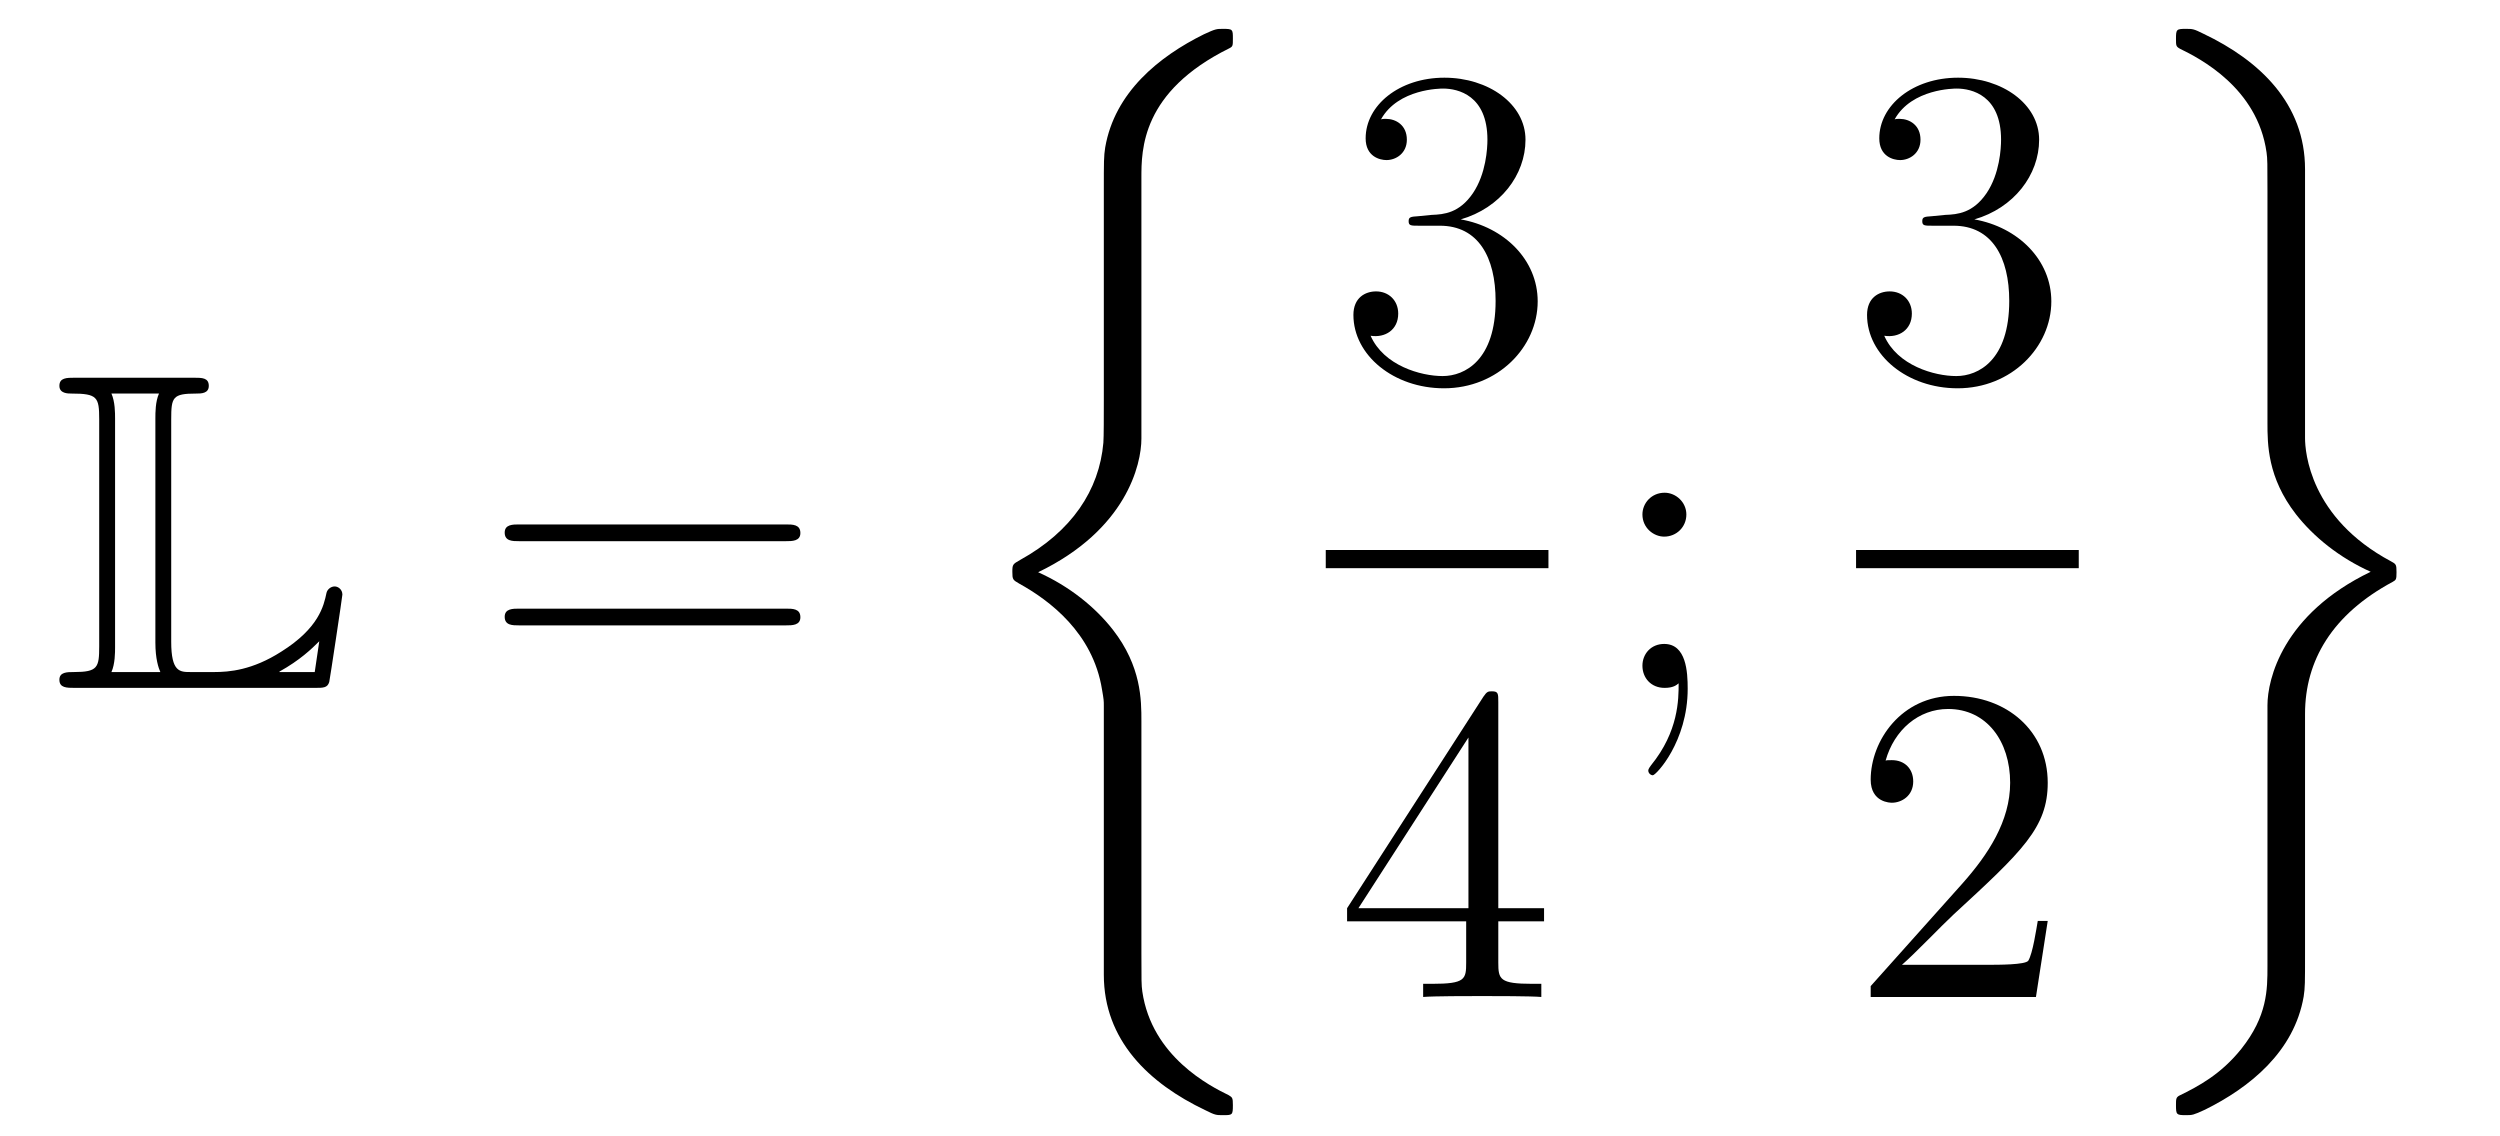 <?xml version='1.0'?>
<!-- This file was generated by dvisvgm 1.14.1 -->
<svg height='30pt' version='1.1' viewBox='0 -30 66 30' width='66pt' xmlns='http://www.w3.org/2000/svg' xmlns:xlink='http://www.w3.org/1999/xlink'>
<g id='page1'>
<g transform='matrix(1 0 0 1 -127 637)'>
<path d='M131.52 -655.929C131.52 -656.514 131.556 -656.61 132.177 -656.61C132.309 -656.61 132.512 -656.61 132.512 -656.813C132.512 -657.028 132.333 -657.028 132.118 -657.028H128.974C128.759 -657.028 128.568 -657.028 128.568 -656.813C128.568 -656.61 128.794 -656.61 128.89 -656.61C129.572 -656.61 129.619 -656.514 129.619 -655.929V-649.94C129.619 -649.378 129.583 -649.258 128.95 -649.258C128.771 -649.258 128.568 -649.258 128.568 -649.055C128.568 -648.84 128.759 -648.84 128.974 -648.84H135.309C135.537 -648.84 135.644 -648.84 135.692 -648.995C135.704 -649.031 136.039 -651.255 136.039 -651.303C136.039 -651.434 135.931 -651.518 135.835 -651.518S135.644 -651.446 135.62 -651.35C135.548 -651.004 135.417 -650.418 134.425 -649.796C133.66 -649.306 133.05 -649.258 132.656 -649.258H132.034C131.747 -649.258 131.52 -649.258 131.52 -650.059V-655.929ZM130.038 -655.953C130.038 -656.096 130.038 -656.395 129.942 -656.61H131.197C131.102 -656.395 131.102 -656.108 131.102 -655.953V-650.035C131.102 -649.605 131.185 -649.366 131.233 -649.258H129.942C130.038 -649.473 130.038 -649.773 130.038 -649.916V-655.953ZM135.309 -649.258H134.377V-649.27C134.915 -649.569 135.226 -649.868 135.429 -650.071L135.309 -649.258Z' fill-rule='evenodd'/>
<path d='M147.747 -652.713C147.914 -652.713 148.13 -652.713 148.13 -652.928C148.13 -653.155 147.926 -653.155 147.747 -653.155H140.706C140.539 -653.155 140.324 -653.155 140.324 -652.94C140.324 -652.713 140.527 -652.713 140.706 -652.713H147.747ZM147.747 -650.49C147.914 -650.49 148.13 -650.49 148.13 -650.705C148.13 -650.932 147.926 -650.932 147.747 -650.932H140.706C140.539 -650.932 140.324 -650.932 140.324 -650.717C140.324 -650.49 140.527 -650.49 140.706 -650.49H147.747Z' fill-rule='evenodd'/>
<path d='M157.133 -647.96C157.133 -648.522 157.133 -649.407 156.38 -650.375C155.913 -650.973 155.232 -651.523 154.407 -651.893C156.738 -653.017 157.133 -654.738 157.133 -655.42V-662.305C157.133 -663.047 157.133 -664.577 159.452 -665.724C159.548 -665.772 159.548 -665.796 159.548 -665.975C159.548 -666.226 159.548 -666.238 159.285 -666.238C159.117 -666.238 159.093 -666.238 158.783 -666.095C157.599 -665.509 156.428 -664.565 156.177 -663.106C156.141 -662.867 156.141 -662.759 156.141 -661.959V-656.436C156.141 -656.065 156.141 -655.444 156.129 -655.312C156.021 -654.057 155.292 -652.969 153.929 -652.216C153.738 -652.108 153.726 -652.097 153.726 -651.905C153.726 -651.702 153.738 -651.69 153.905 -651.594C154.706 -651.152 155.854 -650.292 156.093 -648.797C156.141 -648.522 156.141 -648.498 156.141 -648.367V-641.266C156.141 -639.533 157.336 -638.397 158.818 -637.692C159.082 -637.56 159.105 -637.56 159.285 -637.56C159.536 -637.56 159.548 -637.56 159.548 -637.823C159.548 -638.015 159.536 -638.027 159.44 -638.086C158.95 -638.325 157.408 -639.102 157.157 -640.824C157.133 -640.991 157.133 -641.122 157.133 -641.84V-647.96Z' fill-rule='evenodd'/>
<path d='M164.44 -661.292C164.236 -661.28 164.188 -661.267 164.188 -661.16C164.188 -661.041 164.248 -661.041 164.463 -661.041H165.013C166.029 -661.041 166.484 -660.204 166.484 -659.056C166.484 -657.49 165.671 -657.072 165.085 -657.072C164.511 -657.072 163.531 -657.347 163.184 -658.136C163.567 -658.076 163.913 -658.291 163.913 -658.721C163.913 -659.068 163.662 -659.307 163.328 -659.307C163.041 -659.307 162.73 -659.14 162.73 -658.686C162.73 -657.622 163.794 -656.749 165.121 -656.749C166.543 -656.749 167.595 -657.837 167.595 -659.044C167.595 -660.144 166.711 -661.005 165.563 -661.208C166.603 -661.507 167.273 -662.379 167.273 -663.312C167.273 -664.256 166.293 -664.949 165.133 -664.949C163.938 -664.949 163.053 -664.22 163.053 -663.348C163.053 -662.869 163.423 -662.774 163.603 -662.774C163.854 -662.774 164.141 -662.953 164.141 -663.312C164.141 -663.694 163.854 -663.862 163.591 -663.862C163.519 -663.862 163.495 -663.862 163.459 -663.85C163.913 -664.662 165.037 -664.662 165.097 -664.662C165.492 -664.662 166.268 -664.483 166.268 -663.312C166.268 -663.085 166.233 -662.415 165.886 -661.901C165.528 -661.375 165.121 -661.339 164.798 -661.327L164.44 -661.292Z' fill-rule='evenodd'/>
<path d='M162 -652H167.879V-652.48H162'/>
<path d='M166.555 -648.462C166.555 -648.689 166.555 -648.749 166.388 -648.749C166.293 -648.749 166.257 -648.749 166.161 -648.606L162.563 -643.023V-642.676H165.707V-641.588C165.707 -641.146 165.683 -641.027 164.81 -641.027H164.571V-640.68C164.846 -640.704 165.79 -640.704 166.125 -640.704S167.416 -640.704 167.691 -640.68V-641.027H167.452C166.591 -641.027 166.555 -641.146 166.555 -641.588V-642.676H167.763V-643.023H166.555V-648.462ZM165.767 -647.53V-643.023H162.862L165.767 -647.53Z' fill-rule='evenodd'/>
<path d='M171.52 -653.418C171.52 -653.741 171.245 -653.992 170.946 -653.992C170.599 -653.992 170.36 -653.717 170.36 -653.418C170.36 -653.06 170.659 -652.833 170.934 -652.833C171.257 -652.833 171.52 -653.084 171.52 -653.418ZM171.316 -648.96C171.316 -648.541 171.316 -647.692 170.587 -646.796C170.515 -646.7 170.515 -646.676 170.515 -646.653C170.515 -646.593 170.575 -646.533 170.635 -646.533C170.719 -646.533 171.555 -647.418 171.555 -648.816C171.555 -649.258 171.52 -650 170.934 -650C170.587 -650 170.36 -649.737 170.36 -649.426C170.36 -649.103 170.587 -648.84 170.946 -648.84C171.173 -648.84 171.257 -648.912 171.316 -648.96Z' fill-rule='evenodd'/>
<path d='M178 -661.292C177.796 -661.28 177.748 -661.267 177.748 -661.16C177.748 -661.041 177.808 -661.041 178.023 -661.041H178.573C179.589 -661.041 180.044 -660.204 180.044 -659.056C180.044 -657.49 179.231 -657.072 178.645 -657.072C178.071 -657.072 177.091 -657.347 176.744 -658.136C177.127 -658.076 177.473 -658.291 177.473 -658.721C177.473 -659.068 177.222 -659.307 176.888 -659.307C176.601 -659.307 176.29 -659.14 176.29 -658.686C176.29 -657.622 177.354 -656.749 178.681 -656.749C180.103 -656.749 181.155 -657.837 181.155 -659.044C181.155 -660.144 180.271 -661.005 179.123 -661.208C180.163 -661.507 180.833 -662.379 180.833 -663.312C180.833 -664.256 179.853 -664.949 178.693 -664.949C177.498 -664.949 176.613 -664.22 176.613 -663.348C176.613 -662.869 176.983 -662.774 177.163 -662.774C177.414 -662.774 177.701 -662.953 177.701 -663.312C177.701 -663.694 177.414 -663.862 177.151 -663.862C177.079 -663.862 177.055 -663.862 177.019 -663.85C177.473 -664.662 178.597 -664.662 178.657 -664.662C179.052 -664.662 179.828 -664.483 179.828 -663.312C179.828 -663.085 179.793 -662.415 179.446 -661.901C179.088 -661.375 178.681 -661.339 178.358 -661.327L178 -661.292Z' fill-rule='evenodd'/>
<path d='M176 -652H181.879V-652.48H176'/>
<path d='M181.06 -642.688H180.797C180.761 -642.485 180.665 -641.827 180.546 -641.636C180.462 -641.529 179.781 -641.529 179.422 -641.529H177.211C177.533 -641.804 178.263 -642.569 178.573 -642.856C180.39 -644.529 181.06 -645.151 181.06 -646.334C181.06 -647.709 179.972 -648.629 178.585 -648.629S176.386 -647.446 176.386 -646.418C176.386 -645.808 176.912 -645.808 176.948 -645.808C177.199 -645.808 177.509 -645.987 177.509 -646.37C177.509 -646.705 177.282 -646.932 176.948 -646.932C176.84 -646.932 176.816 -646.932 176.78 -646.92C177.008 -647.733 177.653 -648.283 178.43 -648.283C179.446 -648.283 180.068 -647.434 180.068 -646.334C180.068 -645.318 179.482 -644.433 178.801 -643.668L176.386 -640.967V-640.68H180.749L181.06 -642.688Z' fill-rule='evenodd'/>
<path d='M187.853 -648.152C187.853 -649.562 188.57 -650.782 190.172 -651.642C190.256 -651.69 190.268 -651.702 190.268 -651.893C190.268 -652.097 190.256 -652.108 190.124 -652.18C187.973 -653.328 187.853 -655.085 187.853 -655.432V-662.532C187.853 -664.266 186.657 -665.401 185.175 -666.107C184.912 -666.238 184.888 -666.238 184.709 -666.238C184.458 -666.238 184.446 -666.226 184.446 -665.975C184.446 -665.796 184.446 -665.772 184.553 -665.712C185.067 -665.461 186.598 -664.684 186.837 -662.975C186.861 -662.807 186.861 -662.676 186.861 -661.959V-655.838C186.861 -655.276 186.861 -654.392 187.614 -653.423C188.08 -652.826 188.761 -652.276 189.586 -651.905C187.255 -650.782 186.861 -649.06 186.861 -648.379V-641.493C186.861 -640.872 186.861 -640.178 186.168 -639.306C185.629 -638.636 185.044 -638.325 184.53 -638.074C184.446 -638.027 184.446 -637.979 184.446 -637.823C184.446 -637.572 184.458 -637.56 184.709 -637.56C184.876 -637.56 184.9 -637.56 185.211 -637.704C186.394 -638.29 187.566 -639.234 187.817 -640.692C187.853 -640.931 187.853 -641.039 187.853 -641.84V-648.152Z' fill-rule='evenodd'/>
</g>
</g>
</svg>
